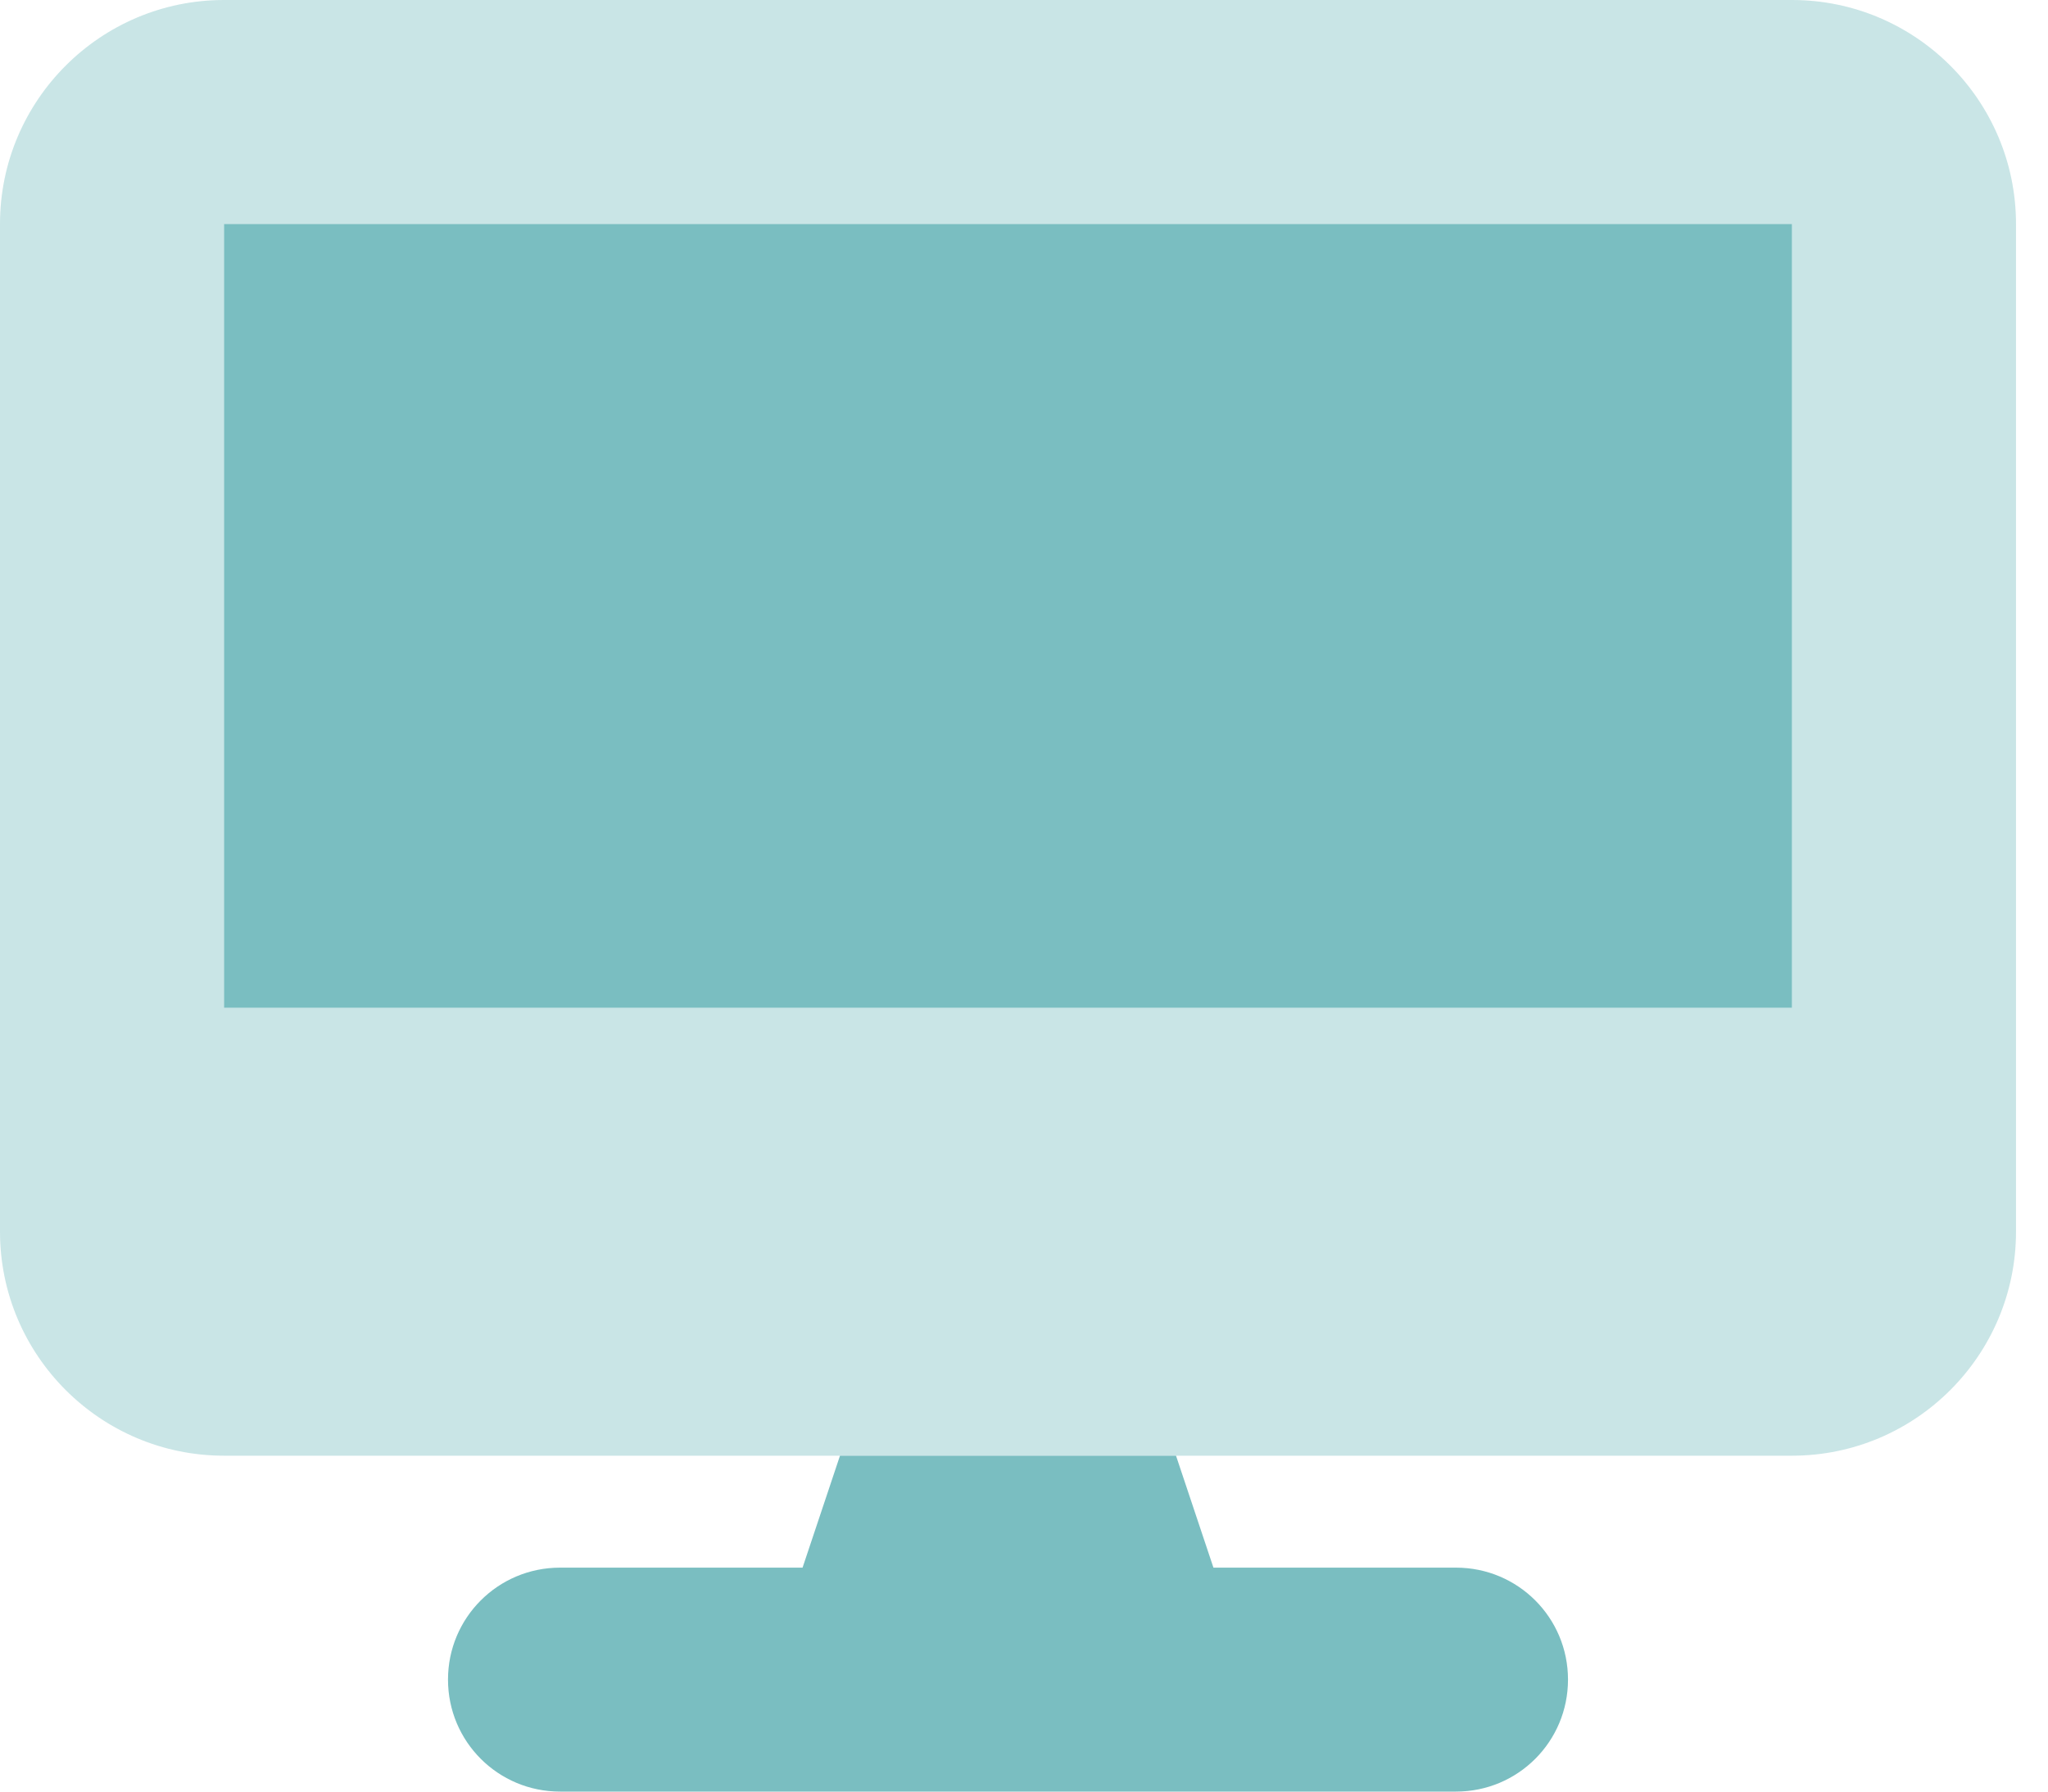<svg width="40" height="35" viewBox="0 0 40 35" fill="none" xmlns="http://www.w3.org/2000/svg">
<g clip-path="url(#clip0_2_75)">
<path d="M35 4.375H4.375V19.688H35V4.375ZM28.438 30.625H23.7L22.969 28.438H16.406L15.675 30.625H10.938C9.728 30.625 8.75 31.602 8.75 32.812C8.75 34.023 9.728 35 10.938 35H28.438C29.648 35 30.625 34.023 30.625 32.812C30.625 31.602 29.648 30.625 28.438 30.625Z" fill="#7ABEC1"/>
<path opacity="0.4" d="M4.375 0C1.962 0 0 1.962 0 4.375V24.062C0 26.476 1.962 28.438 4.375 28.438H35C37.413 28.438 39.375 26.476 39.375 24.062V4.375C39.375 1.962 37.413 0 35 0H4.375ZM35 4.375V19.688H4.375V4.375H35Z" fill="#7ABEC1"/>
</g>
<defs>
<clipPath id="clip0_2_75">
<rect width="39.375" height="35" fill="white"/>
</clipPath>
</defs>
</svg>
